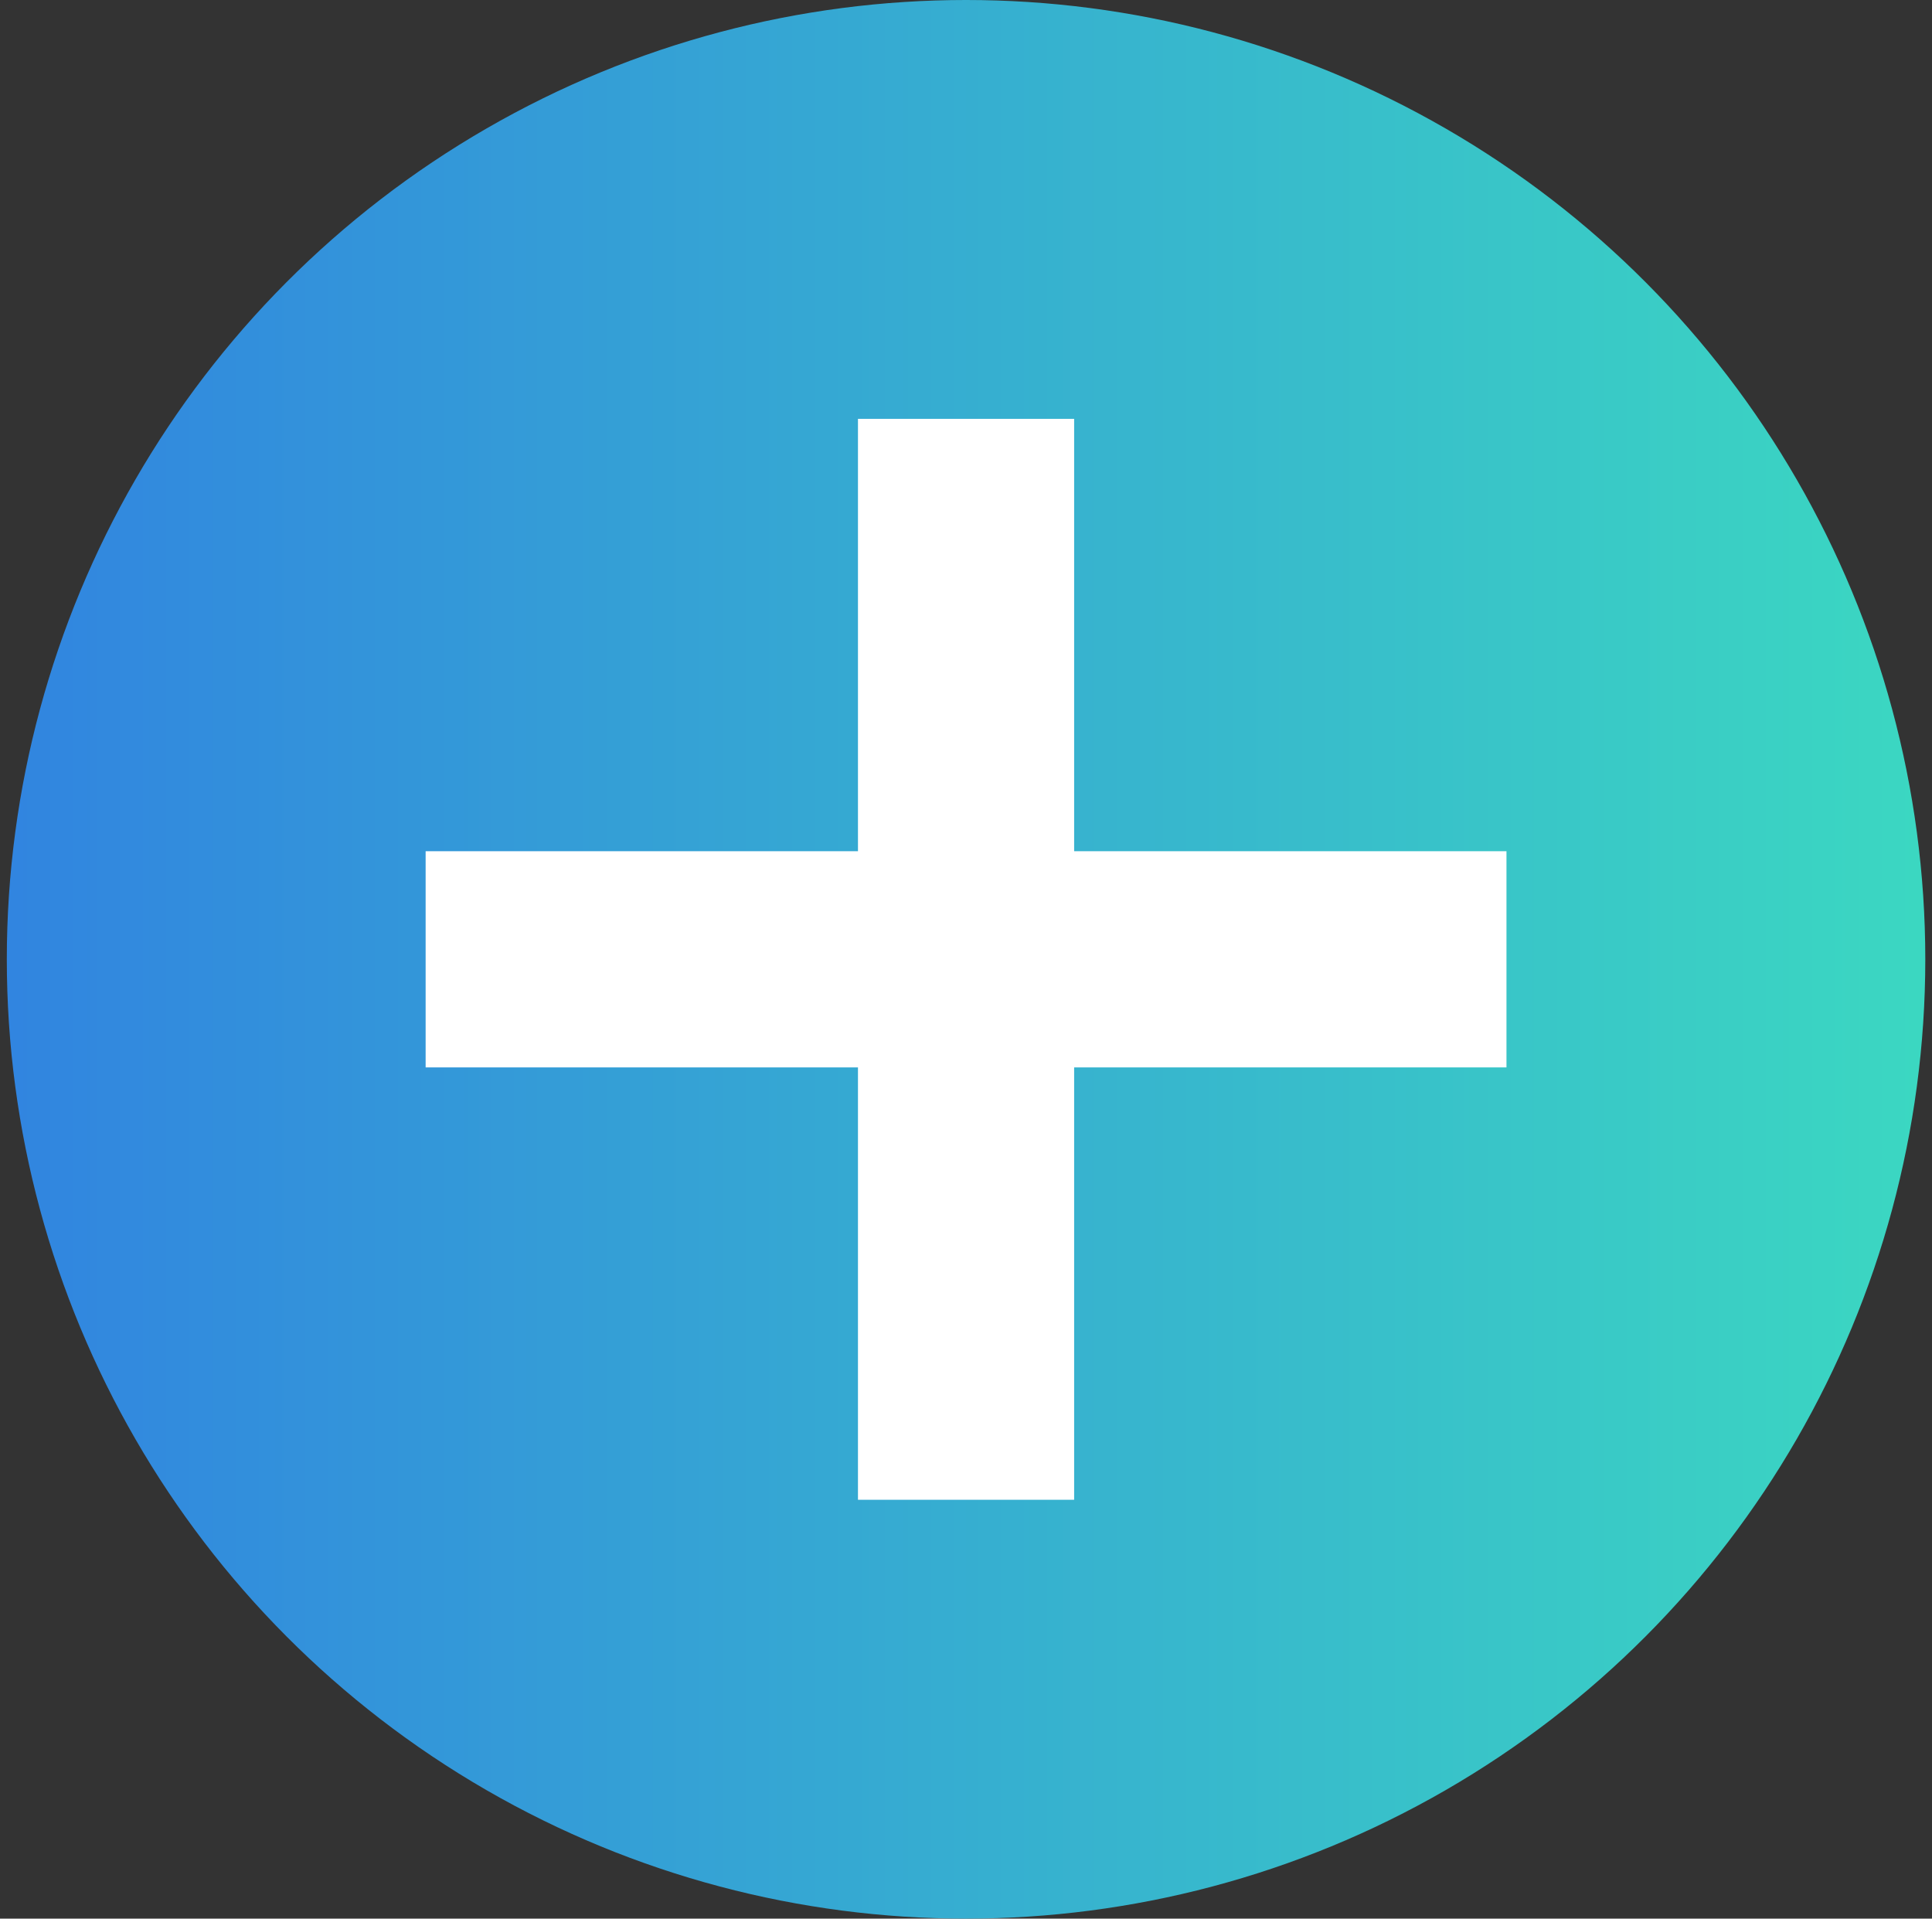 <?xml version="1.0" encoding="UTF-8"?>
<svg width="143px" height="142px" viewBox="0 0 143 142" version="1.1" xmlns="http://www.w3.org/2000/svg" xmlns:xlink="http://www.w3.org/1999/xlink">
    <rect x="0" y="0" width="143" height="142" fill="#333333" stroke="none"/>
    <!-- Generator: Sketch 49 (51002) - http://www.bohemiancoding.com/sketch -->
    <title>Group 6</title>
    <desc>Created with Sketch.</desc>
    <defs>
        <linearGradient x1="0%" y1="50%" x2="100%" y2="50%" id="linearGradient-1">
            <stop stop-color="#3184E0" offset="0%"></stop>
            <stop stop-color="#3BD8C1" offset="100%"></stop>
        </linearGradient>
    </defs>
    <g id="Symbols" stroke="none" stroke-width="1" fill="none" fill-rule="evenodd">
        <g id="Group-6">
            <circle id="Oval" fill="url(#linearGradient-1)" cx="71.504" cy="71" r="71"></circle>
            <rect id="Rectangle-4" fill="#FFFFFF" x="63.504" y="31" width="16" height="80"></rect>
            <rect id="Rectangle-4" fill="#FFFFFF" transform="translate(71.504, 71) rotate(-270) translate(-71.504, -71) " x="63.504" y="31" width="16" height="80"></rect>
        </g>
    </g>
</svg>